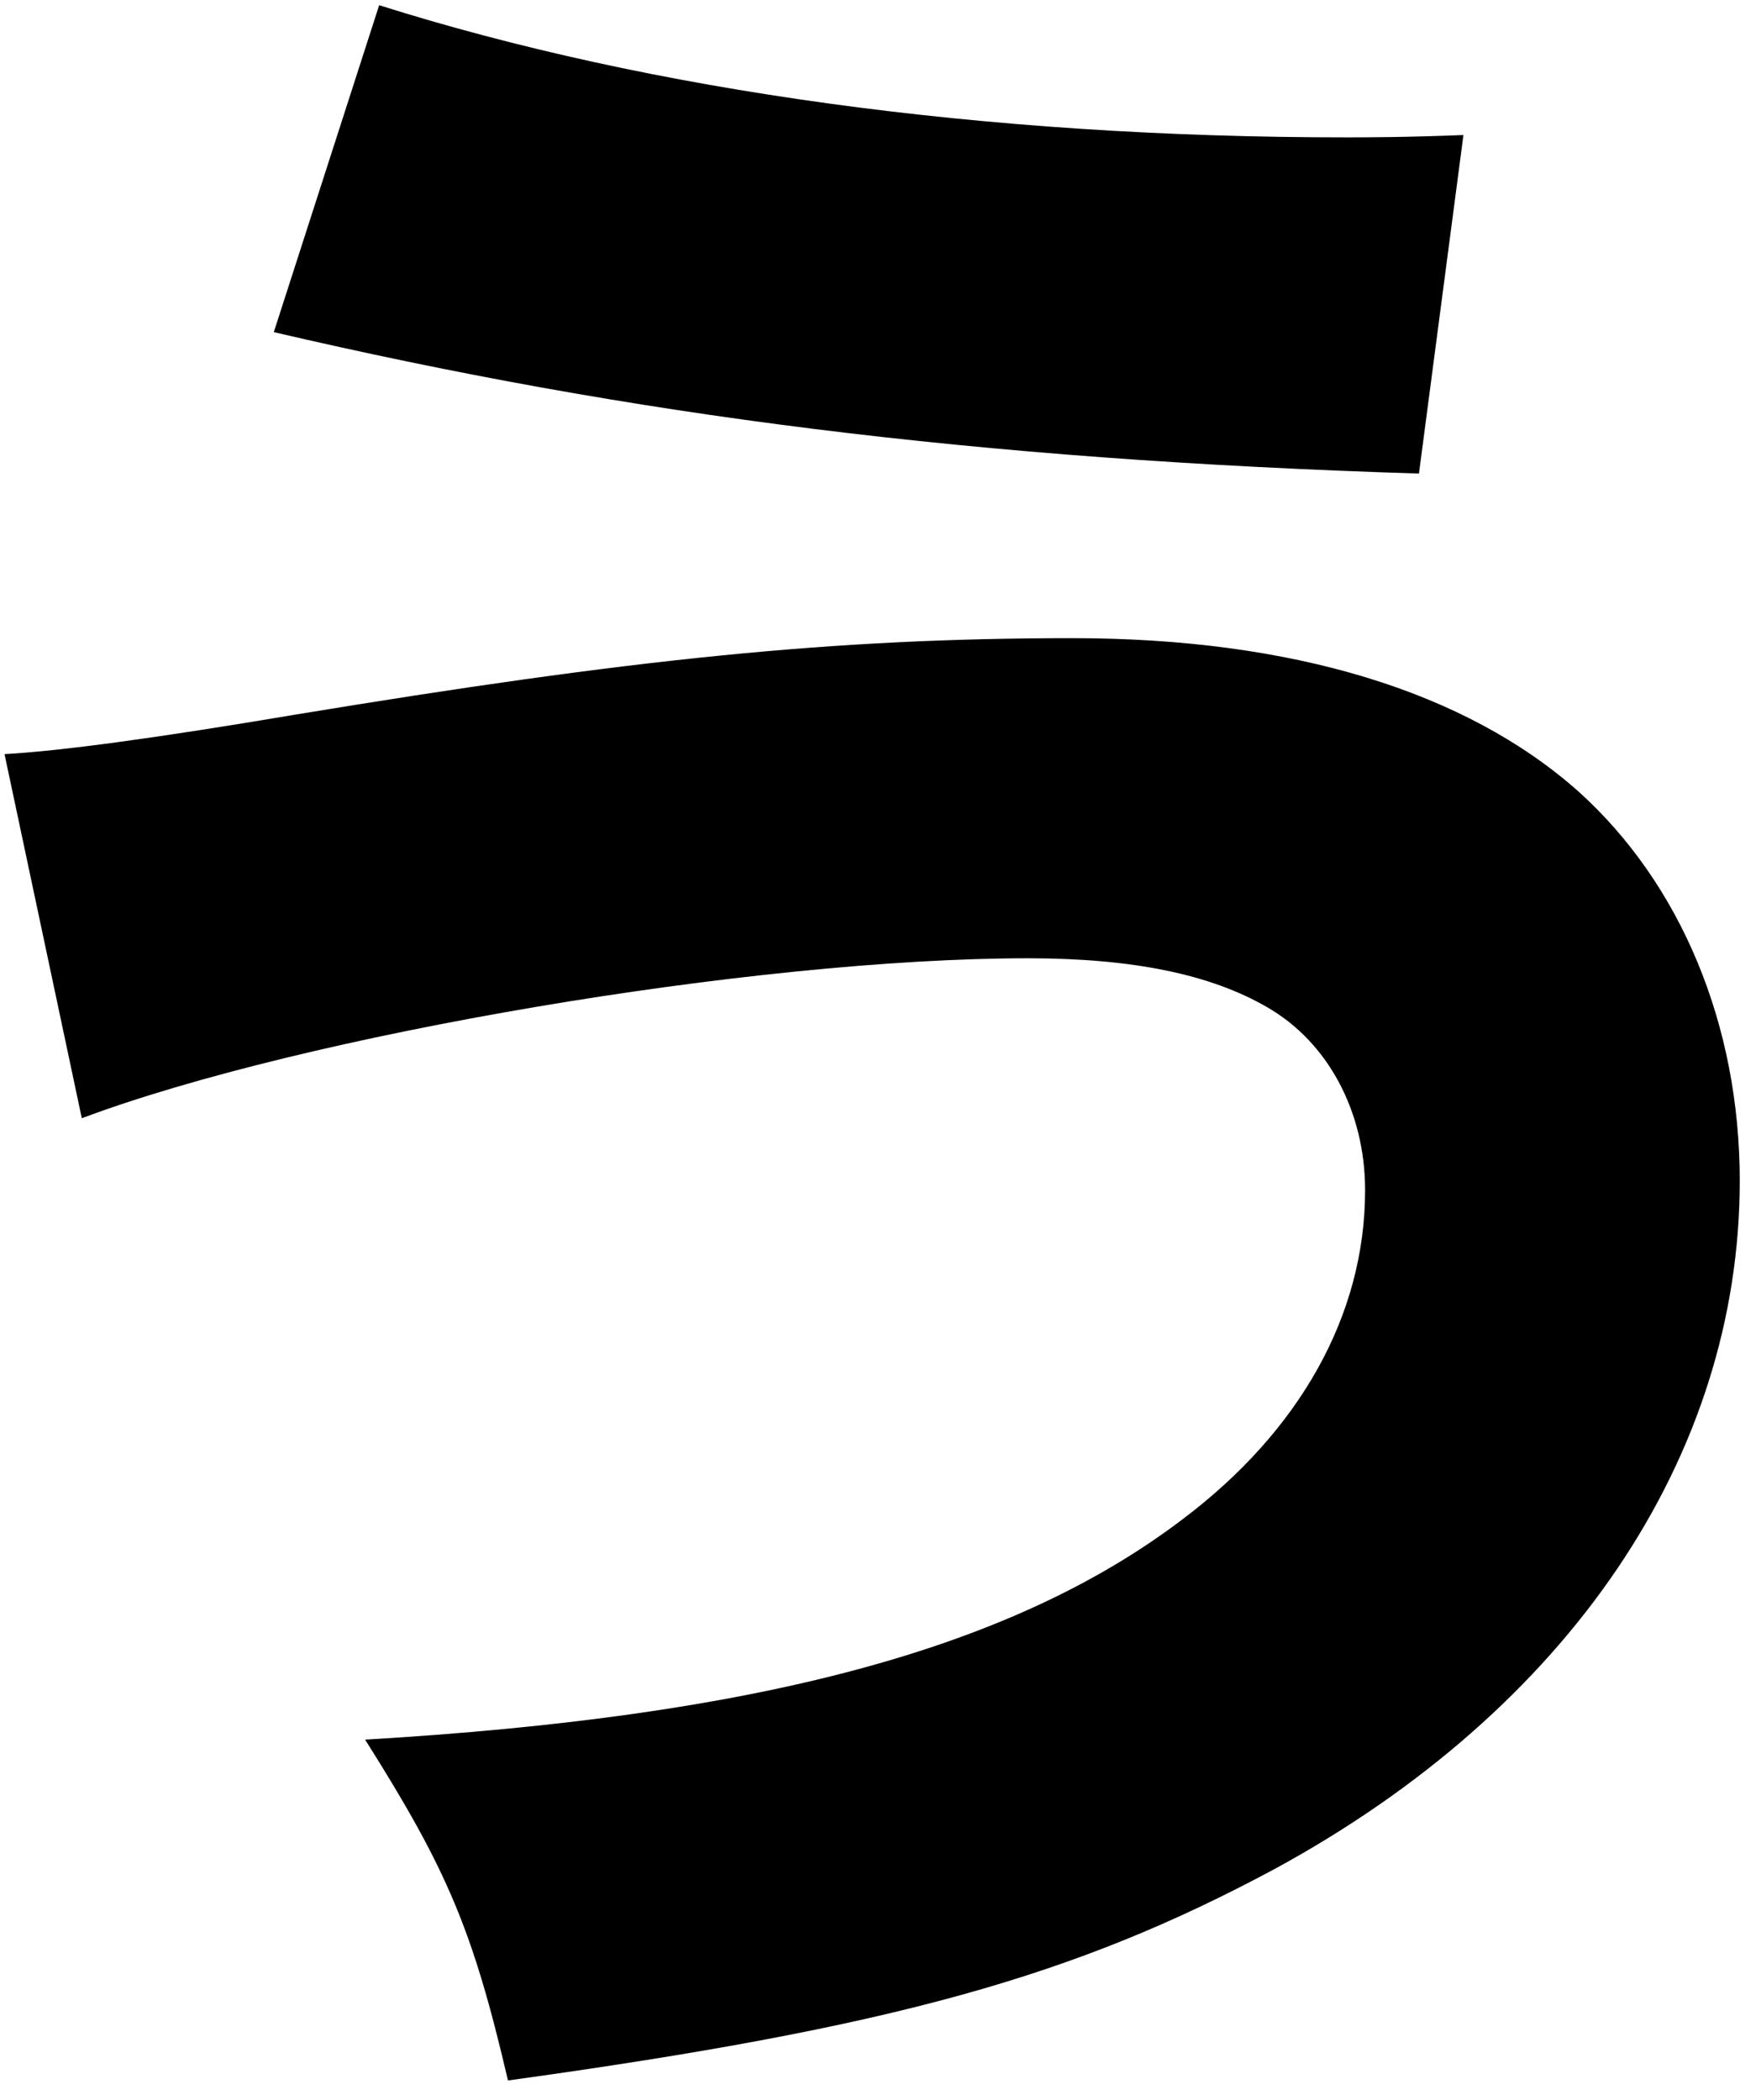<svg width="51" height="61" viewBox="0 0 51 61" fill="none" xmlns="http://www.w3.org/2000/svg">
<path d="M0.132 21.904C1.764 21.814 4.575 21.432 8.564 20.759C18.357 19.142 24.206 18.536 31.146 18.536C37.538 18.536 42.571 20.085 45.835 22.981C48.828 25.675 50.528 29.783 50.528 34.295C50.528 42.309 45.563 49.65 36.994 54.3C31.214 57.398 25.977 58.88 14.753 60.429C13.733 56.051 12.985 54.3 10.604 50.529C22.029 49.855 29.374 47.903 34.342 44.131C37.742 41.572 39.647 38.205 39.647 34.568C39.647 32.278 38.559 30.258 36.79 29.248C35.158 28.305 32.914 27.834 29.854 27.834C21.897 27.834 8.84 30.056 2.376 32.48L0.132 21.907V21.904ZM11.012 0.151C18.901 2.643 28.558 3.99 39.103 3.99C39.579 3.99 40.803 3.99 42.503 3.922L41.211 13.755C28.29 13.351 18.357 12.071 7.952 9.647L11.012 0.151Z" fill="black"/>
</svg>
